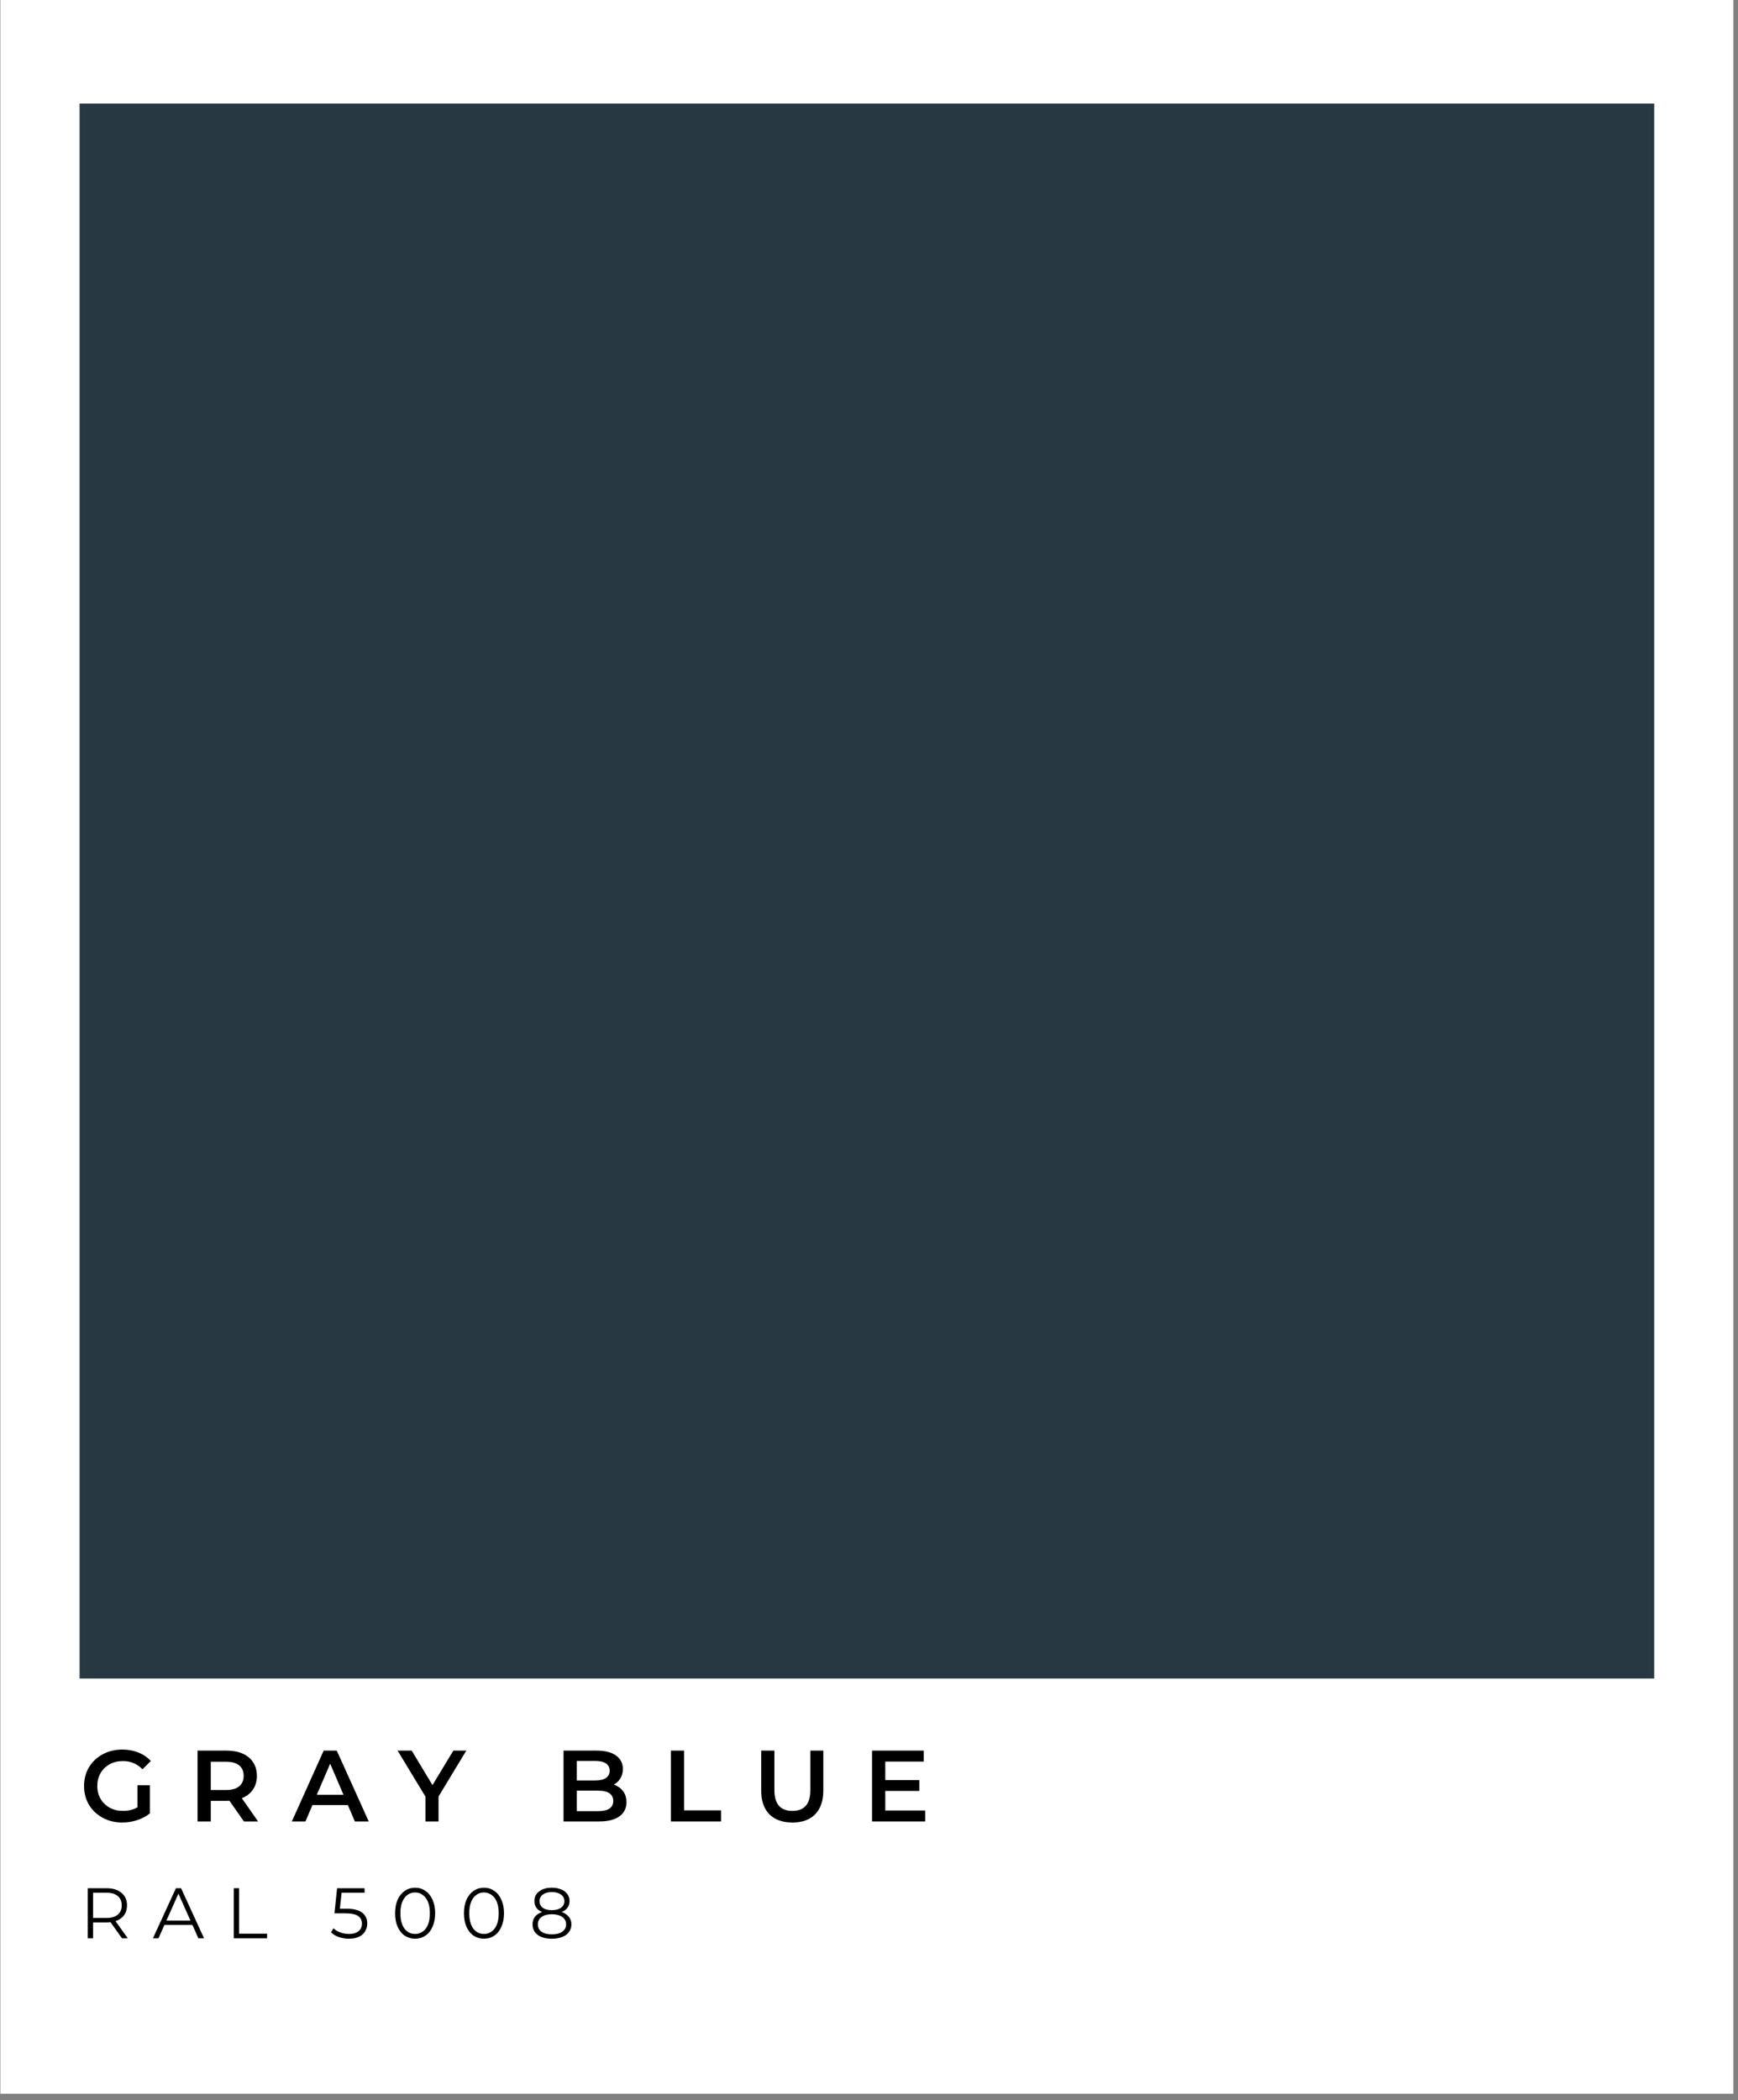 <svg xmlns="http://www.w3.org/2000/svg" xmlns:xlink="http://www.w3.org/1999/xlink" width="274" viewBox="0 0 205.5 248.25" height="331" preserveAspectRatio="xMidYMid meet"><rect x="0" y="0" width="205.5" height="248.25" fill="#808080" stroke="none"/><defs><clipPath id="f650882b8d"><path d="M 0.059 0 L 204.941 0 L 204.941 247.504 L 0.059 247.504 Z M 0.059 0 "></path></clipPath><clipPath id="29b25f37c5"><path d="M 9.41 12.242 L 195.594 12.242 L 195.594 198.422 L 9.41 198.422 Z M 9.41 12.242 "></path></clipPath></defs><g id="a0e5a1a5c6"><g clip-rule="nonzero" clip-path="url(#f650882b8d)"><path style=" stroke:none;fill-rule:nonzero;fill:#ffffff;fill-opacity:1;" d="M 0.059 0 L 204.941 0 L 204.941 247.504 L 0.059 247.504 Z M 0.059 0 "></path><path style=" stroke:none;fill-rule:nonzero;fill:#ffffff;fill-opacity:1;" d="M 0.059 0 L 204.941 0 L 204.941 247.504 L 0.059 247.504 Z M 0.059 0 "></path></g><g clip-rule="nonzero" clip-path="url(#29b25f37c5)"><path style=" stroke:none;fill-rule:nonzero;fill:#283842;fill-opacity:1;" d="M 9.41 12.242 L 195.594 12.242 L 195.594 198.422 L 9.41 198.422 Z M 9.41 12.242 "></path></g><g style="fill:#000000;fill-opacity:1;"><g transform="translate(9.409, 215.318)"><path style="stroke:none" d="M 6.844 -4.281 L 8.312 -4.281 L 8.312 -0.953 C 7.883 -0.609 7.383 -0.344 6.812 -0.156 C 6.238 0.031 5.645 0.125 5.031 0.125 C 4.188 0.125 3.422 -0.062 2.734 -0.438 C 2.047 -0.812 1.504 -1.32 1.109 -1.969 C 0.723 -2.625 0.531 -3.363 0.531 -4.188 C 0.531 -5.008 0.723 -5.75 1.109 -6.406 C 1.504 -7.062 2.047 -7.57 2.734 -7.938 C 3.422 -8.312 4.195 -8.5 5.062 -8.5 C 5.758 -8.5 6.395 -8.379 6.969 -8.141 C 7.551 -7.91 8.035 -7.578 8.422 -7.141 L 7.438 -6.172 C 6.801 -6.816 6.035 -7.141 5.141 -7.141 C 4.547 -7.141 4.02 -7.016 3.562 -6.766 C 3.102 -6.516 2.742 -6.164 2.484 -5.719 C 2.223 -5.27 2.094 -4.758 2.094 -4.188 C 2.094 -3.625 2.223 -3.117 2.484 -2.672 C 2.742 -2.234 3.102 -1.883 3.562 -1.625 C 4.02 -1.375 4.539 -1.25 5.125 -1.25 C 5.781 -1.25 6.352 -1.391 6.844 -1.672 Z M 6.844 -4.281 "></path></g></g><g style="fill:#000000;fill-opacity:1;"><g transform="translate(22.234, 215.318)"><path style="stroke:none" d="M 6.609 0 L 4.891 -2.453 C 4.816 -2.441 4.711 -2.438 4.578 -2.438 L 2.688 -2.438 L 2.688 0 L 1.125 0 L 1.125 -8.375 L 4.578 -8.375 C 5.297 -8.375 5.926 -8.254 6.469 -8.016 C 7.008 -7.773 7.422 -7.43 7.703 -6.984 C 7.992 -6.535 8.141 -6.004 8.141 -5.391 C 8.141 -4.766 7.984 -4.223 7.672 -3.766 C 7.367 -3.316 6.93 -2.977 6.359 -2.75 L 8.281 0 Z M 6.578 -5.391 C 6.578 -5.93 6.398 -6.344 6.047 -6.625 C 5.691 -6.914 5.176 -7.062 4.5 -7.062 L 2.688 -7.062 L 2.688 -3.719 L 4.5 -3.719 C 5.176 -3.719 5.691 -3.863 6.047 -4.156 C 6.398 -4.445 6.578 -4.859 6.578 -5.391 Z M 6.578 -5.391 "></path></g></g><g style="fill:#000000;fill-opacity:1;"><g transform="translate(34.569, 215.318)"><path style="stroke:none" d="M 6.562 -1.938 L 2.375 -1.938 L 1.547 0 L -0.062 0 L 3.703 -8.375 L 5.25 -8.375 L 9.031 0 L 7.391 0 Z M 6.047 -3.156 L 4.469 -6.828 L 2.891 -3.156 Z M 6.047 -3.156 "></path></g></g><g style="fill:#000000;fill-opacity:1;"><g transform="translate(47.119, 215.318)"><path style="stroke:none" d="M 4.734 -2.953 L 4.734 0 L 3.188 0 L 3.188 -2.938 L -0.109 -8.375 L 1.562 -8.375 L 4.016 -4.297 L 6.484 -8.375 L 8.016 -8.375 Z M 4.734 -2.953 "></path></g></g><g style="fill:#000000;fill-opacity:1;"><g transform="translate(58.617, 215.318)"><path style="stroke:none" d=""></path></g></g><g style="fill:#000000;fill-opacity:1;"><g transform="translate(65.508, 215.318)"><path style="stroke:none" d="M 7.062 -4.359 C 7.52 -4.203 7.883 -3.945 8.156 -3.594 C 8.426 -3.238 8.562 -2.801 8.562 -2.281 C 8.562 -1.551 8.281 -0.988 7.719 -0.594 C 7.164 -0.195 6.359 0 5.297 0 L 1.125 0 L 1.125 -8.375 L 5.047 -8.375 C 6.035 -8.375 6.797 -8.18 7.328 -7.797 C 7.867 -7.41 8.141 -6.879 8.141 -6.203 C 8.141 -5.785 8.039 -5.414 7.844 -5.094 C 7.656 -4.781 7.395 -4.535 7.062 -4.359 Z M 2.688 -7.156 L 2.688 -4.844 L 4.891 -4.844 C 5.43 -4.844 5.848 -4.941 6.141 -5.141 C 6.43 -5.336 6.578 -5.625 6.578 -6 C 6.578 -6.383 6.43 -6.672 6.141 -6.859 C 5.848 -7.055 5.43 -7.156 4.891 -7.156 Z M 5.188 -1.219 C 6.395 -1.219 7 -1.617 7 -2.422 C 7 -3.234 6.395 -3.641 5.188 -3.641 L 2.688 -3.641 L 2.688 -1.219 Z M 5.188 -1.219 "></path></g></g><g style="fill:#000000;fill-opacity:1;"><g transform="translate(78.201, 215.318)"><path style="stroke:none" d="M 1.125 -8.375 L 2.688 -8.375 L 2.688 -1.312 L 7.062 -1.312 L 7.062 0 L 1.125 0 Z M 1.125 -8.375 "></path></g></g><g style="fill:#000000;fill-opacity:1;"><g transform="translate(88.957, 215.318)"><path style="stroke:none" d="M 4.734 0.125 C 3.578 0.125 2.672 -0.195 2.016 -0.844 C 1.367 -1.5 1.047 -2.438 1.047 -3.656 L 1.047 -8.375 L 2.609 -8.375 L 2.609 -3.703 C 2.609 -2.066 3.316 -1.25 4.734 -1.25 C 6.148 -1.25 6.859 -2.066 6.859 -3.703 L 6.859 -8.375 L 8.391 -8.375 L 8.391 -3.656 C 8.391 -2.438 8.066 -1.5 7.422 -0.844 C 6.785 -0.195 5.891 0.125 4.734 0.125 Z M 4.734 0.125 "></path></g></g><g style="fill:#000000;fill-opacity:1;"><g transform="translate(101.986, 215.318)"><path style="stroke:none" d="M 7.406 -1.297 L 7.406 0 L 1.125 0 L 1.125 -8.375 L 7.234 -8.375 L 7.234 -7.078 L 2.688 -7.078 L 2.688 -4.891 L 6.719 -4.891 L 6.719 -3.609 L 2.688 -3.609 L 2.688 -1.297 Z M 7.406 -1.297 "></path></g></g><g style="fill:#000000;fill-opacity:1;"><g transform="translate(9.409, 229.131)"><path style="stroke:none" d="M 5.016 0 L 3.656 -1.906 C 3.508 -1.883 3.352 -1.875 3.188 -1.875 L 1.594 -1.875 L 1.594 0 L 0.969 0 L 0.969 -5.922 L 3.188 -5.922 C 3.938 -5.922 4.523 -5.738 4.953 -5.375 C 5.391 -5.02 5.609 -4.523 5.609 -3.891 C 5.609 -3.43 5.488 -3.039 5.25 -2.719 C 5.02 -2.406 4.688 -2.176 4.25 -2.031 L 5.703 0 Z M 3.172 -2.406 C 3.754 -2.406 4.203 -2.535 4.516 -2.797 C 4.828 -3.055 4.984 -3.422 4.984 -3.891 C 4.984 -4.367 4.828 -4.738 4.516 -5 C 4.203 -5.258 3.754 -5.391 3.172 -5.391 L 1.594 -5.391 L 1.594 -2.406 Z M 3.172 -2.406 "></path></g></g><g style="fill:#000000;fill-opacity:1;"><g transform="translate(18.066, 229.131)"><path style="stroke:none" d="M 4.688 -1.578 L 1.375 -1.578 L 0.672 0 L 0.016 0 L 2.734 -5.922 L 3.344 -5.922 L 6.062 0 L 5.391 0 Z M 4.453 -2.094 L 3.031 -5.281 L 1.609 -2.094 Z M 4.453 -2.094 "></path></g></g><g style="fill:#000000;fill-opacity:1;"><g transform="translate(26.673, 229.131)"><path style="stroke:none" d="M 0.969 -5.922 L 1.594 -5.922 L 1.594 -0.547 L 4.906 -0.547 L 4.906 0 L 0.969 0 Z M 0.969 -5.922 "></path></g></g><g style="fill:#000000;fill-opacity:1;"><g transform="translate(34.196, 229.131)"><path style="stroke:none" d=""></path></g></g><g style="fill:#000000;fill-opacity:1;"><g transform="translate(38.952, 229.131)"><path style="stroke:none" d="M 2 -3.5 C 2.852 -3.5 3.477 -3.344 3.875 -3.031 C 4.27 -2.727 4.469 -2.301 4.469 -1.75 C 4.469 -1.406 4.383 -1.098 4.219 -0.828 C 4.062 -0.555 3.82 -0.344 3.5 -0.188 C 3.176 -0.031 2.781 0.047 2.312 0.047 C 1.883 0.047 1.477 -0.02 1.094 -0.156 C 0.719 -0.289 0.414 -0.477 0.188 -0.719 L 0.484 -1.188 C 0.68 -0.988 0.941 -0.828 1.266 -0.703 C 1.586 -0.578 1.93 -0.516 2.297 -0.516 C 2.797 -0.516 3.176 -0.625 3.438 -0.844 C 3.707 -1.062 3.844 -1.352 3.844 -1.719 C 3.844 -2.125 3.691 -2.43 3.391 -2.641 C 3.086 -2.848 2.578 -2.953 1.859 -2.953 L 0.594 -2.953 L 0.906 -5.922 L 4.156 -5.922 L 4.156 -5.391 L 1.438 -5.391 L 1.234 -3.5 Z M 2 -3.5 "></path></g></g><g style="fill:#000000;fill-opacity:1;"><g transform="translate(46.28, 229.131)"><path style="stroke:none" d="M 2.797 0.047 C 2.348 0.047 1.941 -0.07 1.578 -0.312 C 1.223 -0.551 0.941 -0.898 0.734 -1.359 C 0.535 -1.816 0.438 -2.352 0.438 -2.969 C 0.438 -3.582 0.535 -4.113 0.734 -4.562 C 0.941 -5.02 1.223 -5.367 1.578 -5.609 C 1.941 -5.859 2.348 -5.984 2.797 -5.984 C 3.254 -5.984 3.66 -5.859 4.016 -5.609 C 4.379 -5.367 4.66 -5.02 4.859 -4.562 C 5.066 -4.113 5.172 -3.582 5.172 -2.969 C 5.172 -2.352 5.066 -1.816 4.859 -1.359 C 4.66 -0.898 4.379 -0.551 4.016 -0.312 C 3.66 -0.07 3.254 0.047 2.797 0.047 Z M 2.797 -0.516 C 3.141 -0.516 3.441 -0.609 3.703 -0.797 C 3.973 -0.984 4.18 -1.258 4.328 -1.625 C 4.473 -2 4.547 -2.445 4.547 -2.969 C 4.547 -3.488 4.473 -3.93 4.328 -4.297 C 4.18 -4.66 3.973 -4.938 3.703 -5.125 C 3.441 -5.32 3.141 -5.422 2.797 -5.422 C 2.453 -5.422 2.148 -5.32 1.891 -5.125 C 1.629 -4.938 1.426 -4.66 1.281 -4.297 C 1.133 -3.93 1.062 -3.488 1.062 -2.969 C 1.062 -2.445 1.133 -2 1.281 -1.625 C 1.426 -1.258 1.629 -0.984 1.891 -0.797 C 2.148 -0.609 2.453 -0.516 2.797 -0.516 Z M 2.797 -0.516 "></path></g></g><g style="fill:#000000;fill-opacity:1;"><g transform="translate(54.421, 229.131)"><path style="stroke:none" d="M 2.797 0.047 C 2.348 0.047 1.941 -0.07 1.578 -0.312 C 1.223 -0.551 0.941 -0.898 0.734 -1.359 C 0.535 -1.816 0.438 -2.352 0.438 -2.969 C 0.438 -3.582 0.535 -4.113 0.734 -4.562 C 0.941 -5.02 1.223 -5.367 1.578 -5.609 C 1.941 -5.859 2.348 -5.984 2.797 -5.984 C 3.254 -5.984 3.66 -5.859 4.016 -5.609 C 4.379 -5.367 4.66 -5.02 4.859 -4.562 C 5.066 -4.113 5.172 -3.582 5.172 -2.969 C 5.172 -2.352 5.066 -1.816 4.859 -1.359 C 4.66 -0.898 4.379 -0.551 4.016 -0.312 C 3.66 -0.07 3.254 0.047 2.797 0.047 Z M 2.797 -0.516 C 3.141 -0.516 3.441 -0.609 3.703 -0.797 C 3.973 -0.984 4.18 -1.258 4.328 -1.625 C 4.473 -2 4.547 -2.445 4.547 -2.969 C 4.547 -3.488 4.473 -3.93 4.328 -4.297 C 4.18 -4.66 3.973 -4.938 3.703 -5.125 C 3.441 -5.32 3.141 -5.422 2.797 -5.422 C 2.453 -5.422 2.148 -5.32 1.891 -5.125 C 1.629 -4.938 1.426 -4.66 1.281 -4.297 C 1.133 -3.93 1.062 -3.488 1.062 -2.969 C 1.062 -2.445 1.133 -2 1.281 -1.625 C 1.426 -1.258 1.629 -0.984 1.891 -0.797 C 2.148 -0.609 2.453 -0.516 2.797 -0.516 Z M 2.797 -0.516 "></path></g></g><g style="fill:#000000;fill-opacity:1;"><g transform="translate(62.562, 229.131)"><path style="stroke:none" d="M 3.844 -3.109 C 4.207 -2.984 4.488 -2.797 4.688 -2.547 C 4.895 -2.297 5 -2 5 -1.656 C 5 -1.312 4.906 -1.008 4.719 -0.75 C 4.531 -0.488 4.258 -0.289 3.906 -0.156 C 3.562 -0.02 3.156 0.047 2.688 0.047 C 1.977 0.047 1.422 -0.102 1.016 -0.406 C 0.609 -0.707 0.406 -1.125 0.406 -1.656 C 0.406 -2.008 0.5 -2.305 0.688 -2.547 C 0.883 -2.797 1.172 -2.984 1.547 -3.109 C 1.242 -3.223 1.016 -3.391 0.859 -3.609 C 0.703 -3.836 0.625 -4.102 0.625 -4.406 C 0.625 -4.883 0.812 -5.266 1.188 -5.547 C 1.562 -5.836 2.062 -5.984 2.688 -5.984 C 3.102 -5.984 3.469 -5.914 3.781 -5.781 C 4.102 -5.656 4.348 -5.473 4.516 -5.234 C 4.691 -5.004 4.781 -4.727 4.781 -4.406 C 4.781 -4.102 4.695 -3.836 4.531 -3.609 C 4.375 -3.391 4.145 -3.223 3.844 -3.109 Z M 1.234 -4.391 C 1.234 -4.066 1.359 -3.805 1.609 -3.609 C 1.867 -3.422 2.227 -3.328 2.688 -3.328 C 3.145 -3.328 3.504 -3.422 3.766 -3.609 C 4.035 -3.805 4.172 -4.066 4.172 -4.391 C 4.172 -4.723 4.035 -4.984 3.766 -5.172 C 3.492 -5.367 3.133 -5.469 2.688 -5.469 C 2.238 -5.469 1.883 -5.367 1.625 -5.172 C 1.363 -4.984 1.234 -4.723 1.234 -4.391 Z M 2.688 -0.469 C 3.219 -0.469 3.629 -0.57 3.922 -0.781 C 4.223 -1 4.375 -1.289 4.375 -1.656 C 4.375 -2.02 4.223 -2.305 3.922 -2.516 C 3.629 -2.734 3.219 -2.844 2.688 -2.844 C 2.164 -2.844 1.758 -2.734 1.469 -2.516 C 1.176 -2.305 1.031 -2.02 1.031 -1.656 C 1.031 -1.281 1.176 -0.988 1.469 -0.781 C 1.758 -0.57 2.164 -0.469 2.688 -0.469 Z M 2.688 -0.469 "></path></g></g></g></svg>